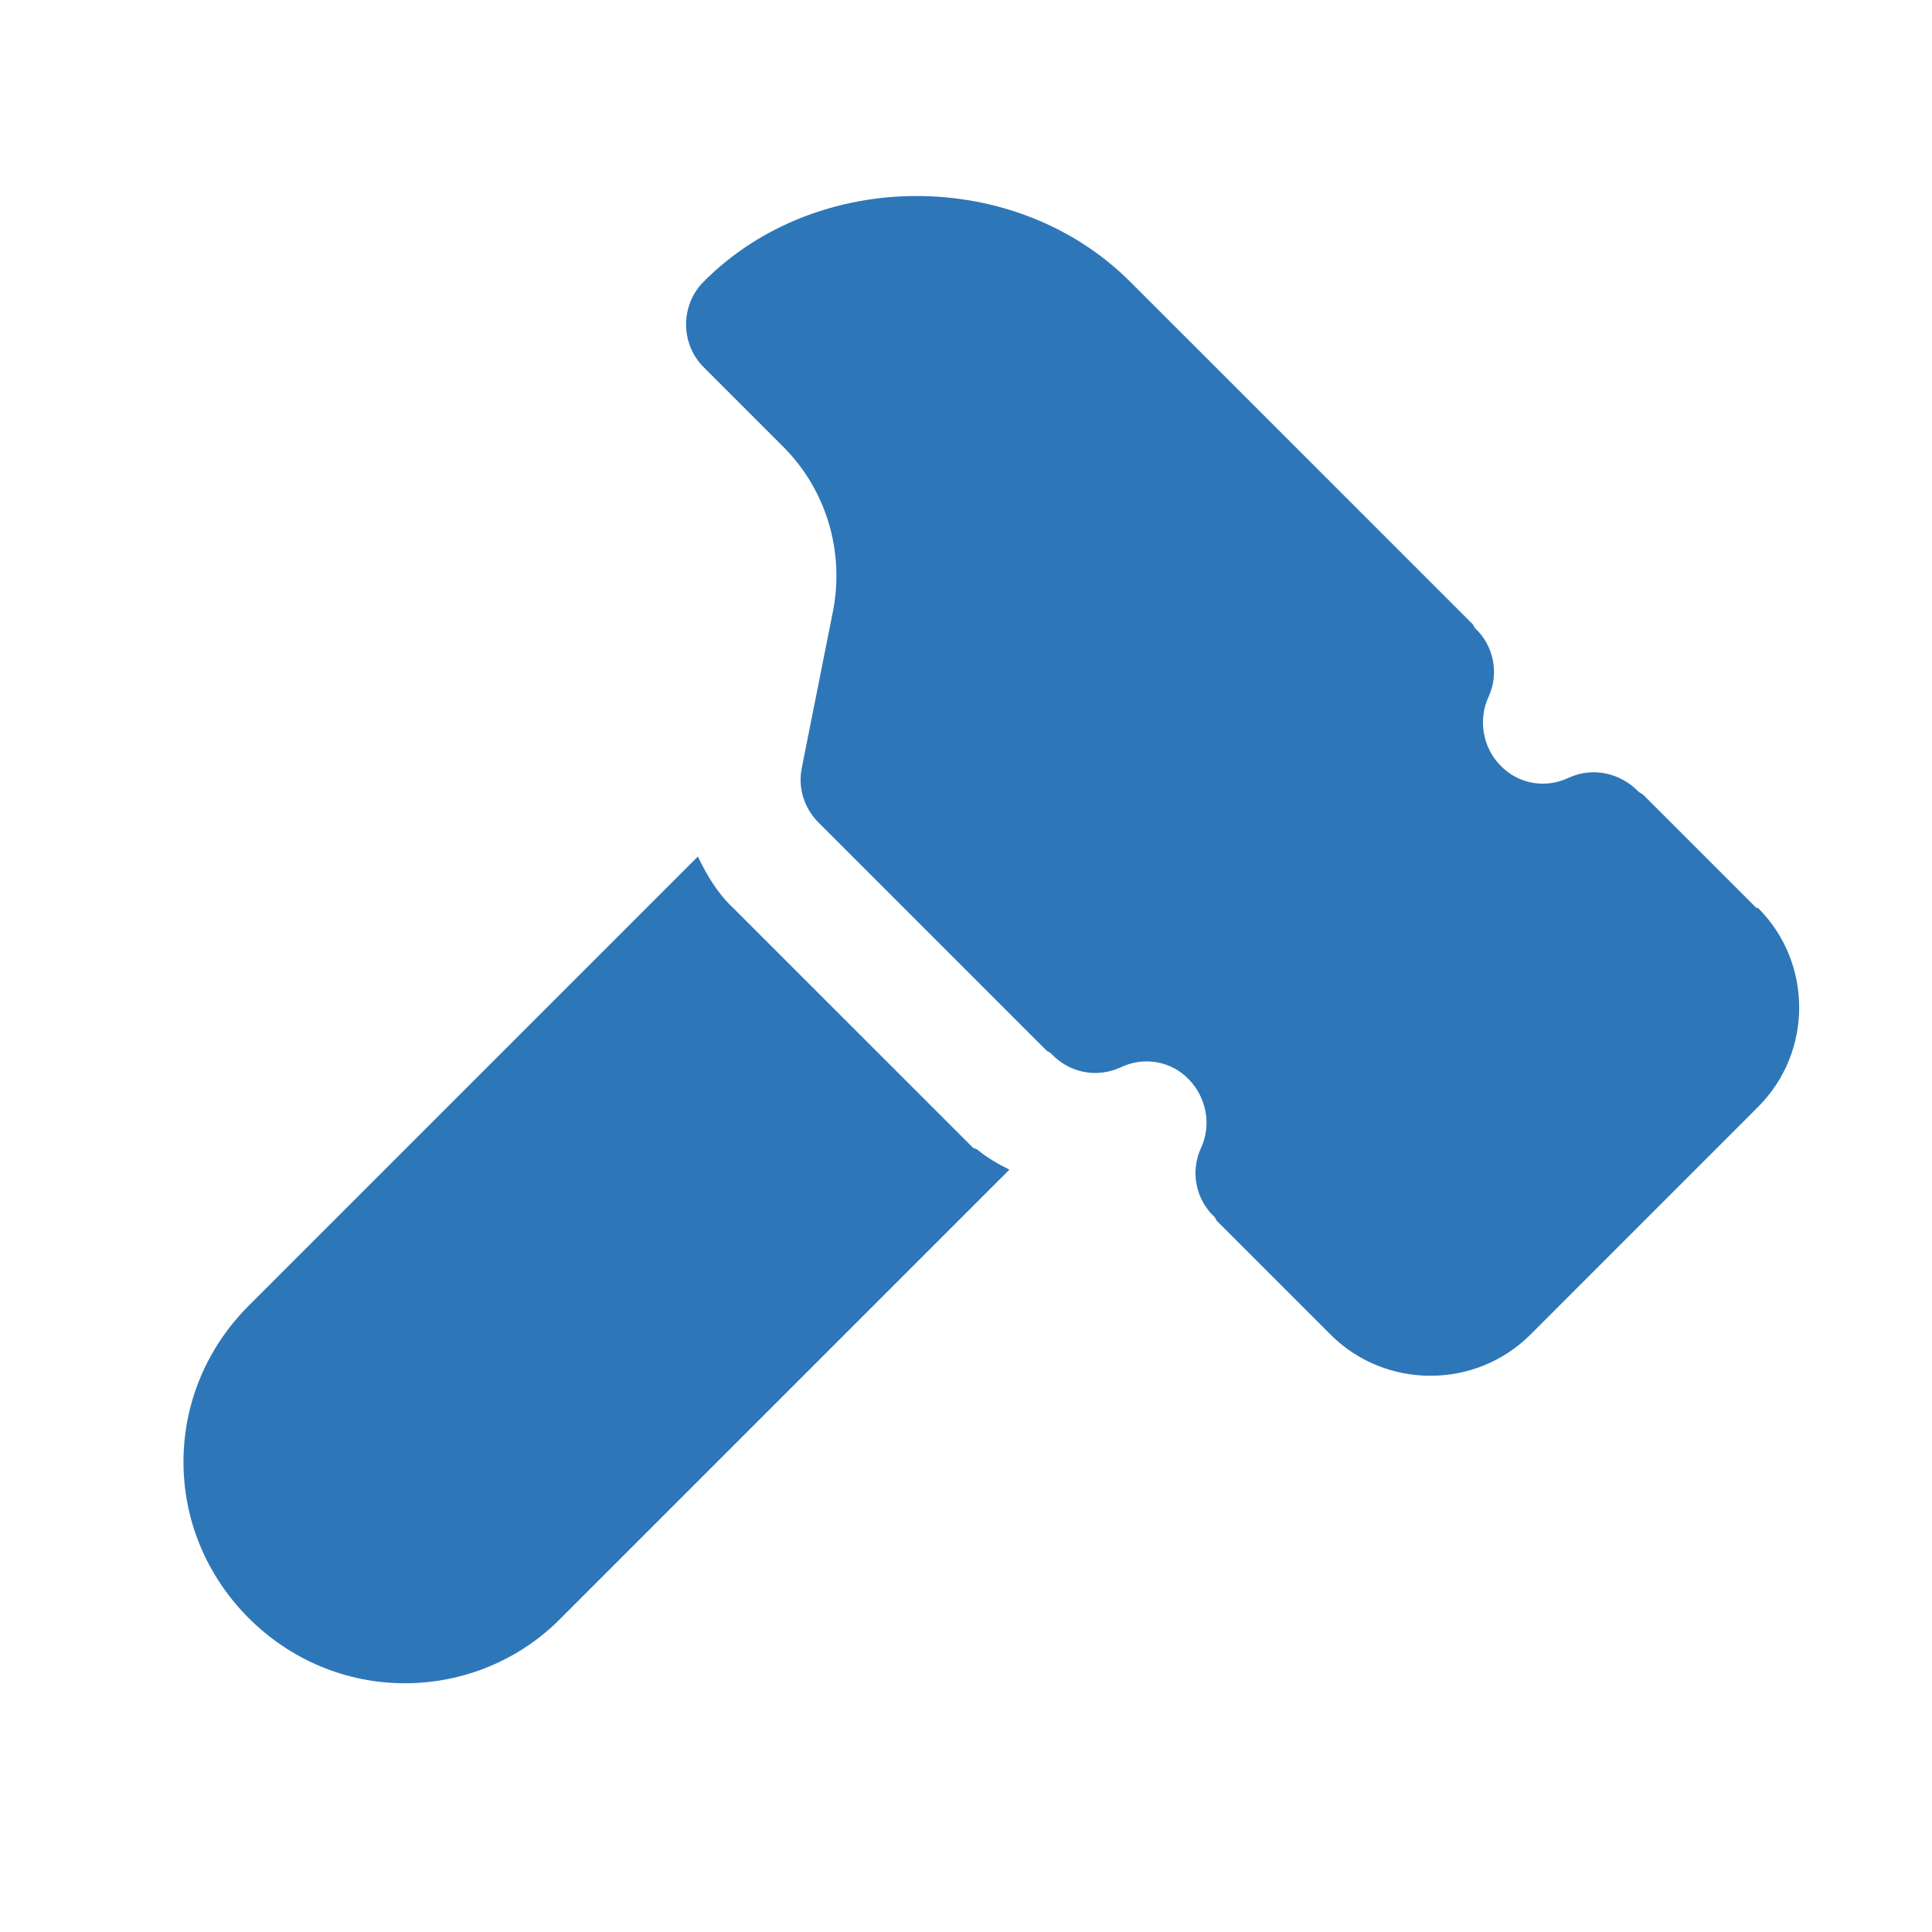 <svg width="32" height="32" viewBox="0 0 32 32" fill="none" xmlns="http://www.w3.org/2000/svg">
<path d="M29.093 15.04L27.213 13.16C27.213 13.16 27.173 13.133 27.147 13.12C26.853 12.813 26.4 12.693 25.987 12.88C25.6 13.067 25.147 12.987 24.853 12.68C24.56 12.387 24.48 11.92 24.653 11.547C24.84 11.147 24.733 10.68 24.427 10.4C24.413 10.373 24.4 10.347 24.387 10.333L18.72 4.667C16.827 2.773 13.533 2.773 11.653 4.667C11.267 5.053 11.267 5.693 11.653 6.08L12.973 7.4C13.68 8.107 13.987 9.12 13.8 10.107L13.28 12.72C13.213 13.053 13.32 13.387 13.56 13.627L17.333 17.4C17.333 17.4 17.373 17.427 17.4 17.44C17.693 17.76 18.147 17.867 18.56 17.68C18.947 17.493 19.4 17.573 19.693 17.88C19.987 18.187 20.067 18.64 19.893 19.013C19.707 19.413 19.813 19.88 20.12 20.16C20.133 20.187 20.147 20.213 20.16 20.227L22.04 22.107C22.493 22.56 23.093 22.787 23.693 22.787C24.293 22.787 24.893 22.56 25.347 22.107L29.12 18.333C30.027 17.427 30.027 15.947 29.12 15.04H29.093Z" fill="#2D77B9"/>
<path d="M16.132 19.026L15.906 18.8L12.132 15.027C11.879 14.787 11.706 14.493 11.559 14.187L4.119 21.627C3.426 22.32 3.039 23.24 3.039 24.213C3.039 25.186 3.426 26.107 4.119 26.8C4.812 27.493 5.732 27.88 6.706 27.88C7.679 27.88 8.612 27.493 9.292 26.8L16.719 19.373C16.532 19.28 16.346 19.173 16.186 19.04L16.132 19.013V19.026Z" fill="#2D77B9"/>
</svg>
